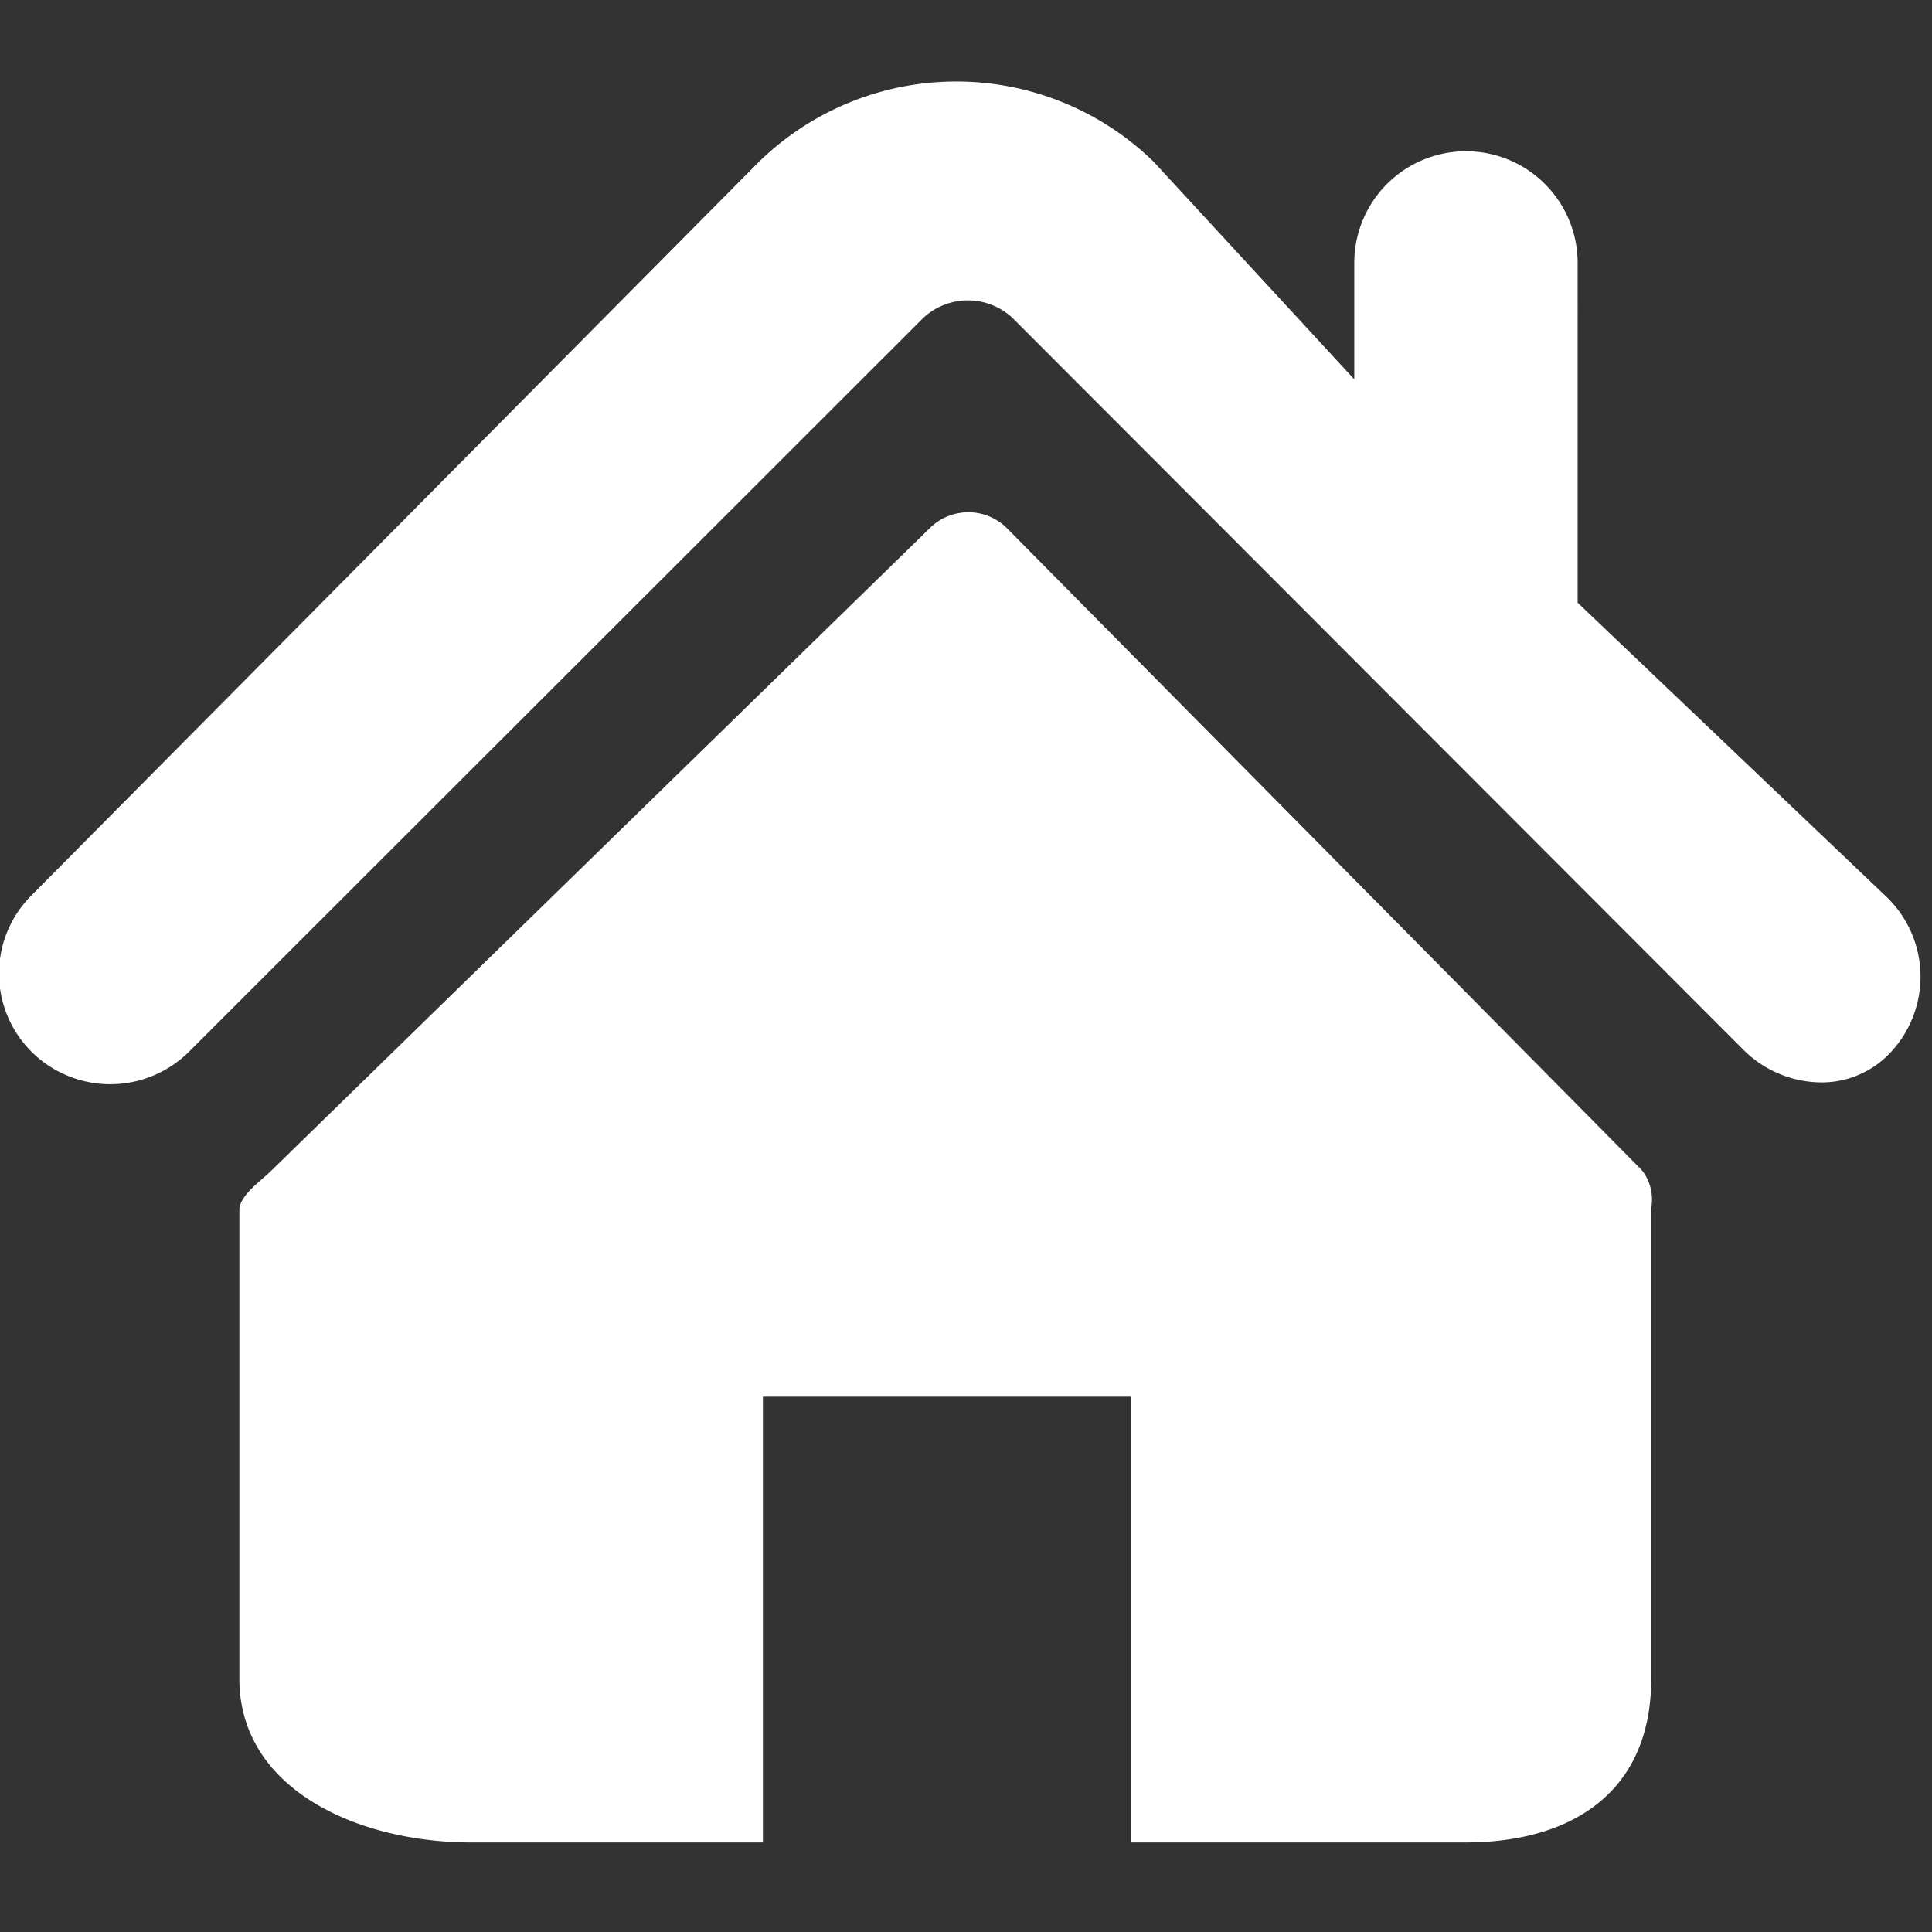 <svg id="Layer_1" data-name="Layer 1" xmlns="http://www.w3.org/2000/svg" viewBox="0 0 41 41"><rect x="0" y="0" width="41" height="41" fill="#333333" stroke="none"/><defs><style>.cls-1{fill:#fff;}</style></defs><path class="cls-1" d="M40,19l-6.52-6.21V5.58a2.37,2.37,0,0,0-4.74,0V8.05L24.48,3.43a6,6,0,0,0-8.37,0L.67,19a2.34,2.34,0,0,0,0,3.32,2.37,2.37,0,0,0,3.34,0L19.59,6.75a1.39,1.39,0,0,1,1.9,0L37,22.28a2.36,2.36,0,0,0,1.67.69,2,2,0,0,0,1.5-.69A2.35,2.35,0,0,0,40,19Zm.32,0"/><path class="cls-1" d="M21.37,11.21a1.16,1.16,0,0,0-1.64,0l-14,13.66c-.22.21-.65.51-.65.81v10C5.12,38,7.63,39.1,10,39.1h6.19V29.64H24V39.1h7.09c2.33,0,3.95-1.12,3.95-3.46v-10a1,1,0,0,0-.2-.81Zm0,0"/></svg>